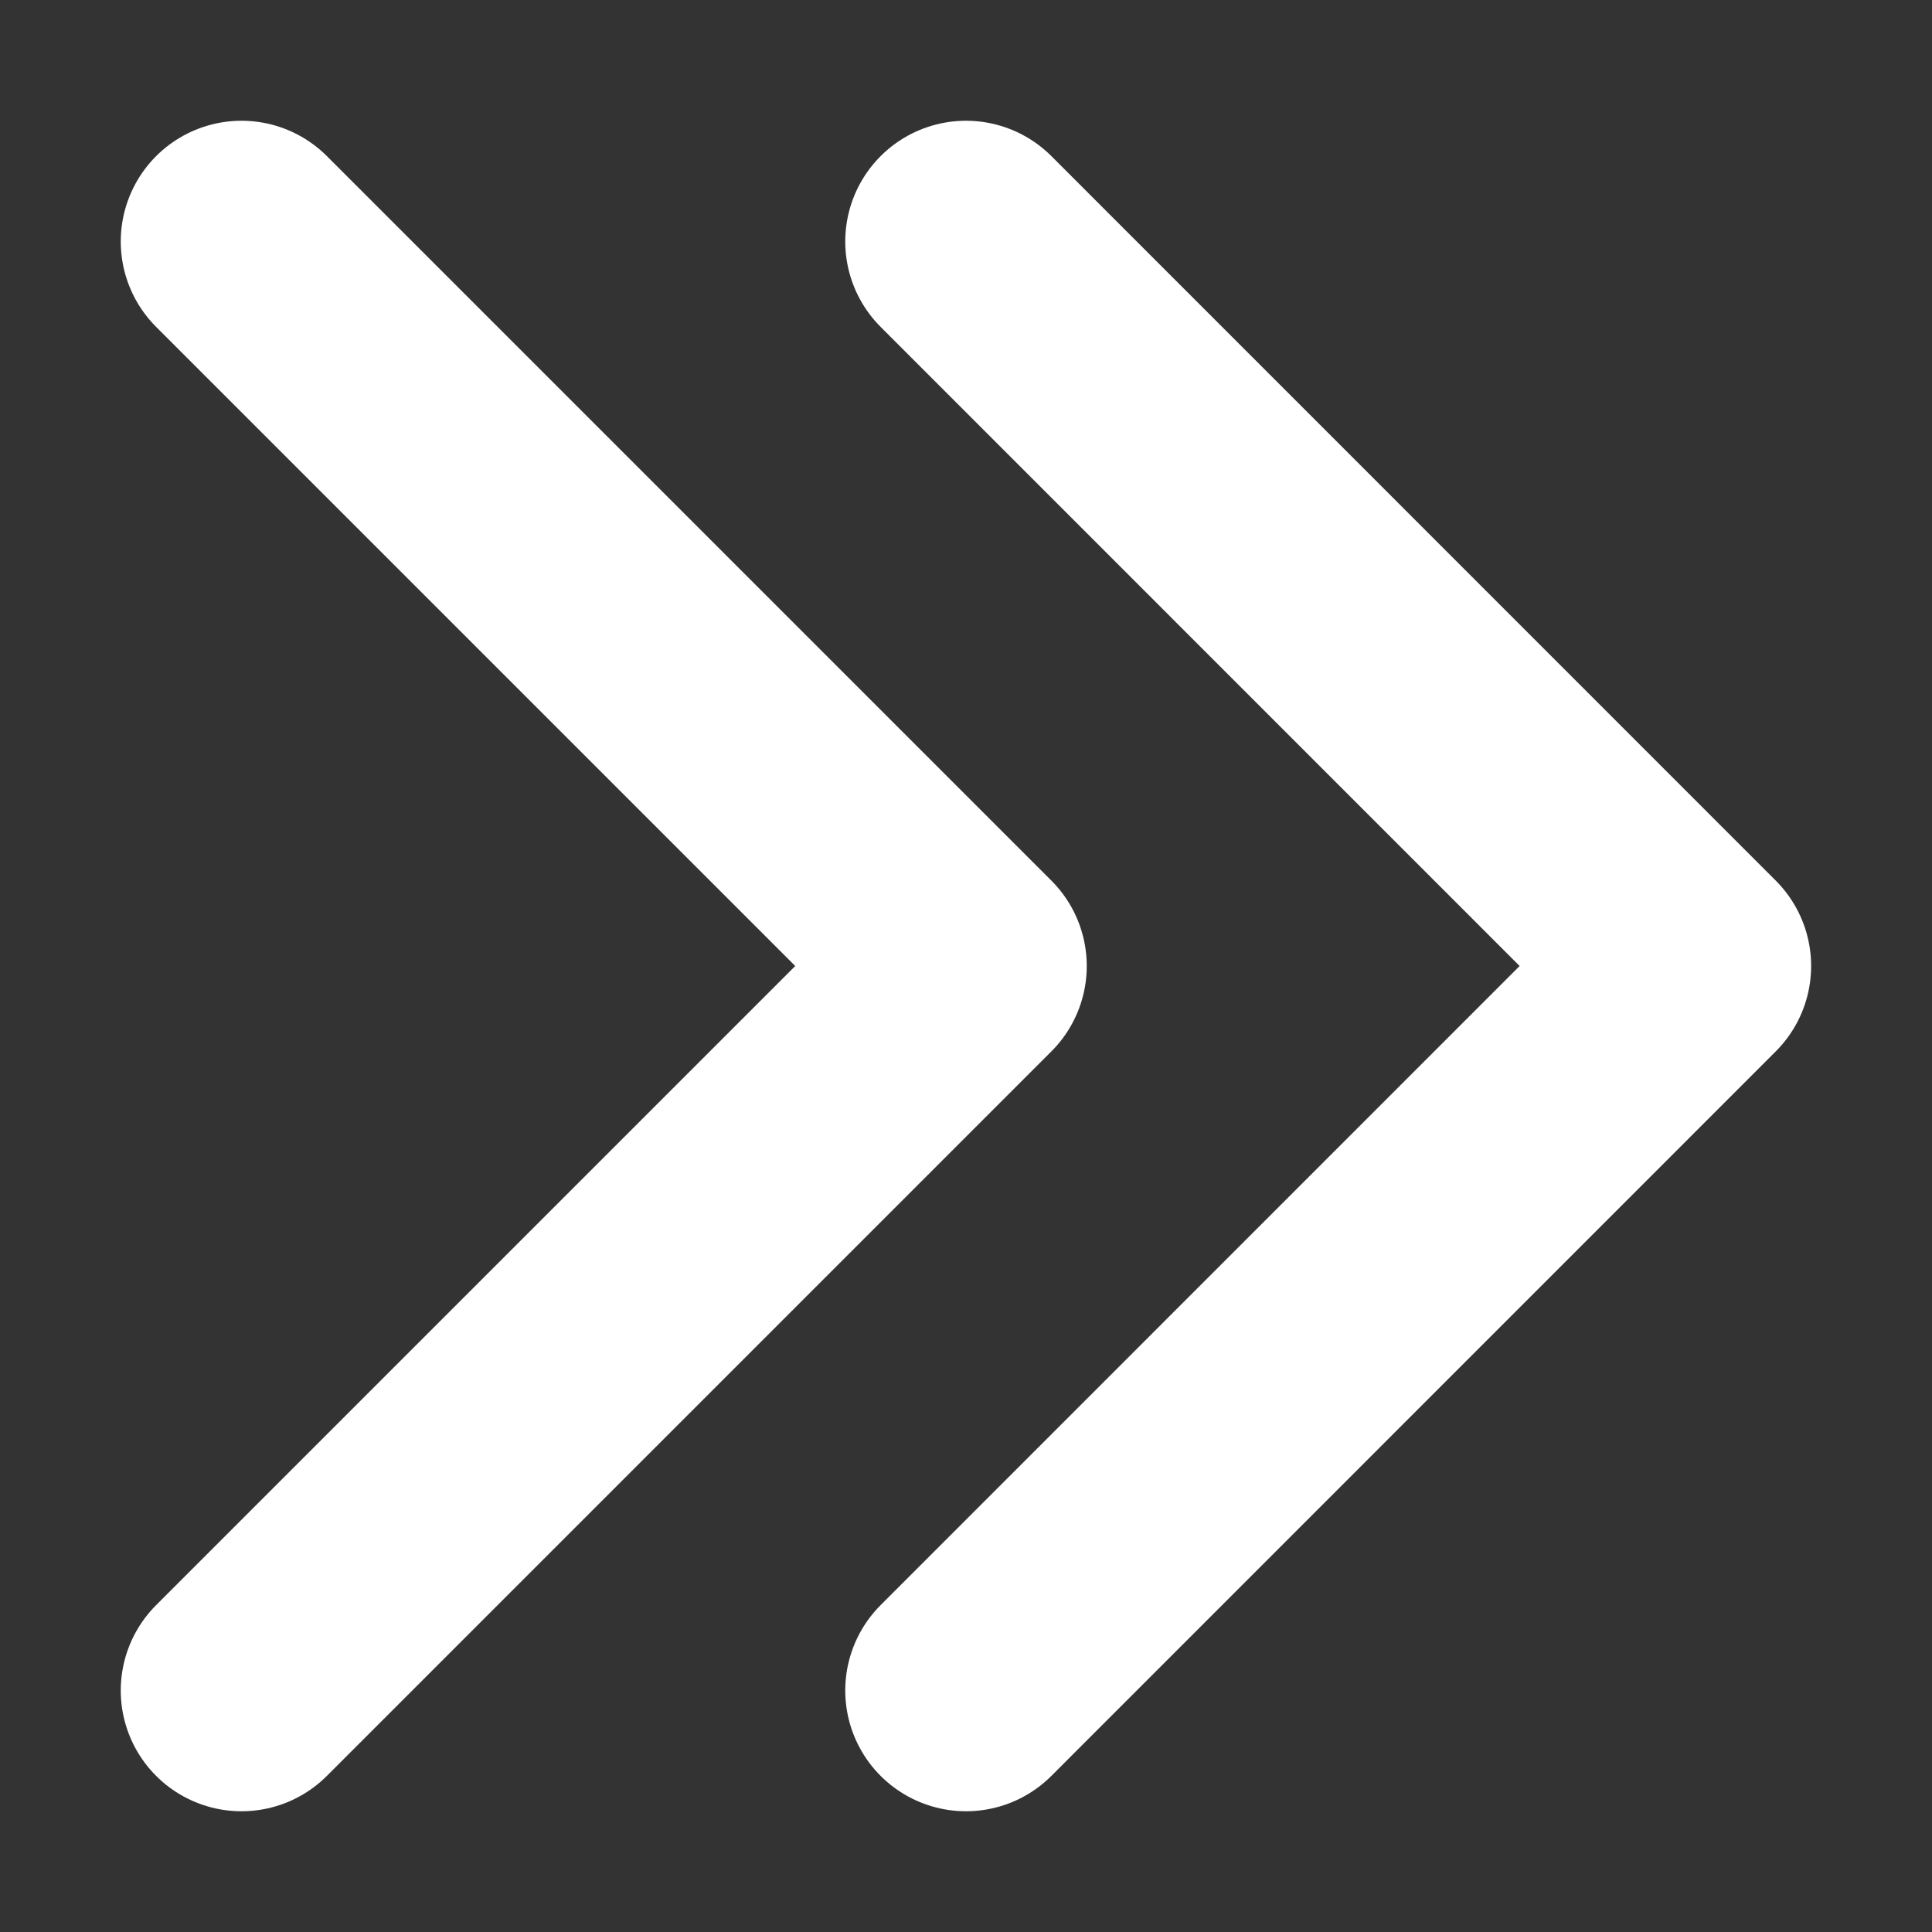 <svg width="16" height="16" viewBox="0 0 16 16" fill="none" xmlns="http://www.w3.org/2000/svg">
<rect x="0" y="0" width="16" height="16" fill="#333333" stroke="none"/>
<g id="Frame 3678">
<g id="Group 1418">
<path id="Vector 1" d="M2 2L8 8L2 14" stroke="white" stroke-width="2" stroke-linecap="round" stroke-linejoin="round"/>
<path id="Vector 2" d="M8 2L13.999 8L8 14" stroke="white" stroke-width="2" stroke-linecap="round" stroke-linejoin="round"/>
</g>
</g>
</svg>
